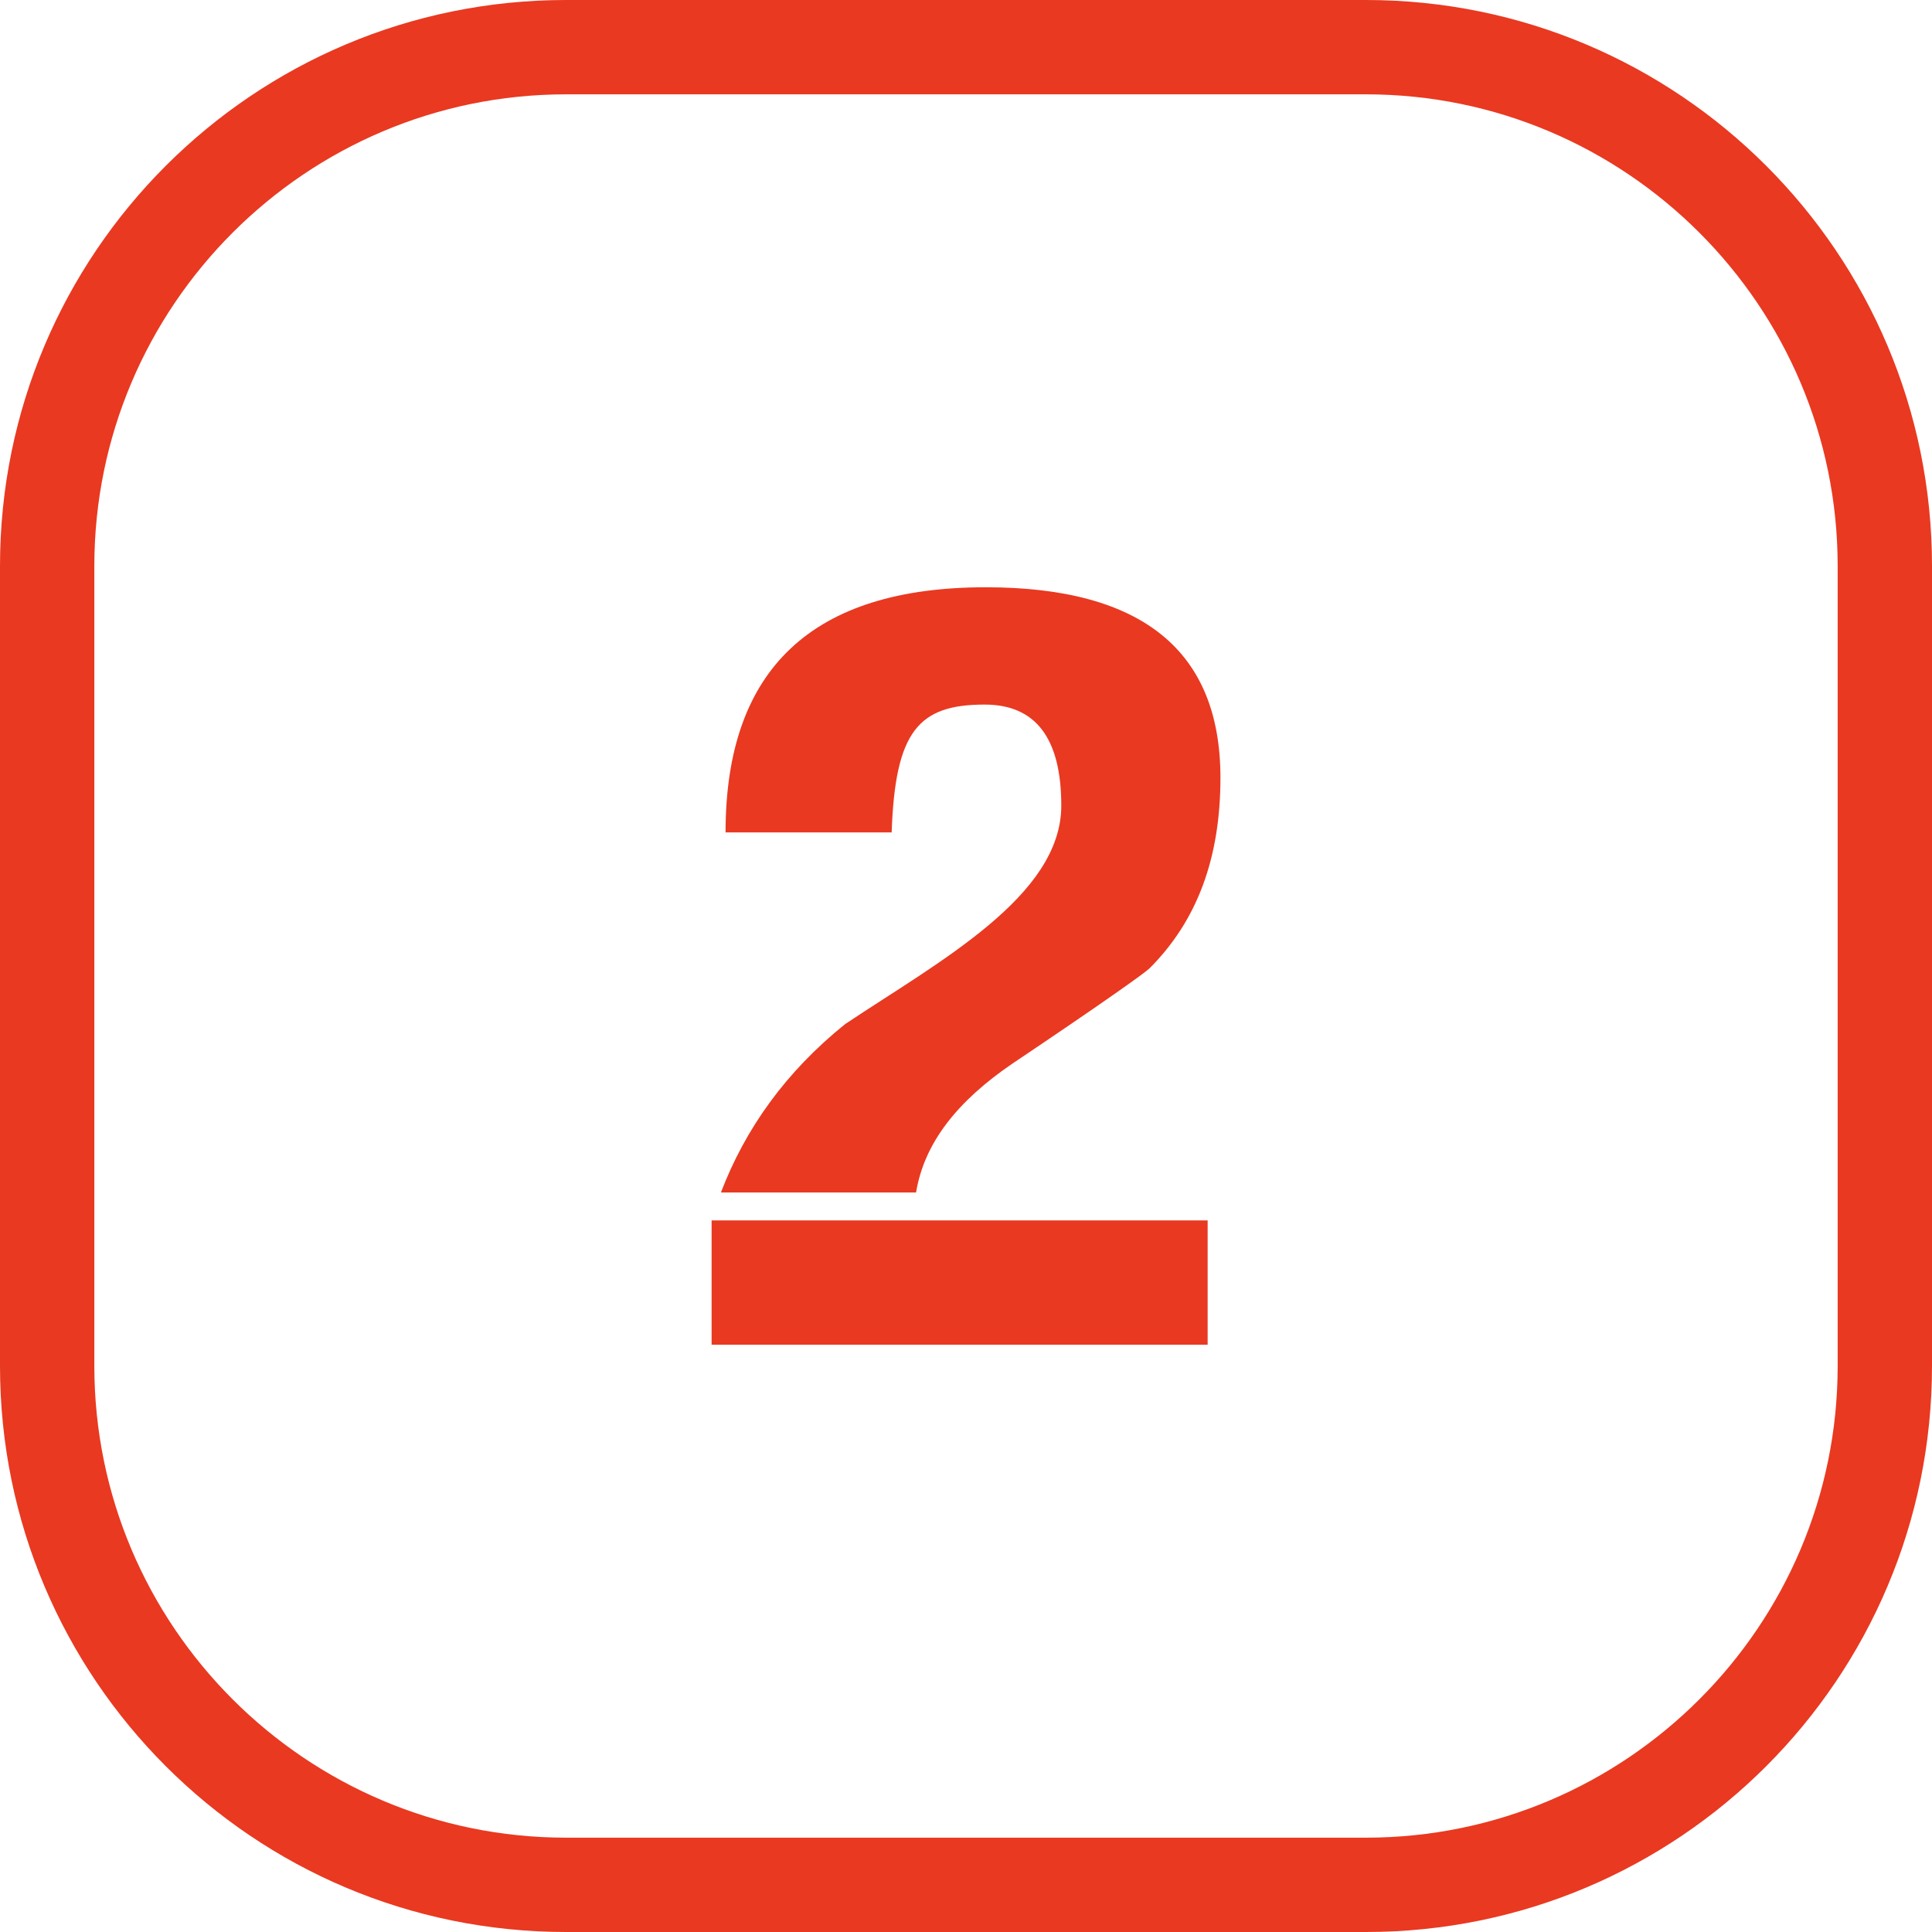 <svg xmlns="http://www.w3.org/2000/svg" version="1.1" xmlns:xlink="http://www.w3.org/1999/xlink" width="512" height="512" x="0" y="0" viewBox="0 0 512 512" style="enable-background:new 0 0 512 512" xml:space="preserve" class=""><g><g data-name="2"><path d="M362 0H150C67.16 0 0 67.16 0 150v212c0 82.84 67.16 150 150 150h212c82.84 0 150-67.16 150-150V150C512 67.16 444.84 0 362 0zm125 362c0 68.92-56.08 125-125 125H150c-68.92 0-125-56.08-125-125V150C25 81.08 81.08 25 150 25h212c68.92 0 125 56.08 125 125z" fill="#E93921" opacity="1" data-original="#000000"></path><path d="M188.58 356.36h131.46v-32.94H188.58zm47.72-135.77c.92-26.78 7.08-33.87 24.63-33.87 13.55 0 20.32 8.93 20.32 26.78 0 24.01-32.33 41.25-57.26 57.88-15.7 12.62-26.48 27.71-32.94 44.64h51.72c2.16-13.24 11.08-24.32 25.55-34.17 23.4-15.7 35.1-24.01 36.33-25.24 12.62-12.62 18.78-29.25 18.78-50.49 0-33.56-20.63-50.49-62.19-50.49-45.87 0-68.96 21.55-68.96 64.96z" fill="#E93921" opacity="1" data-original="#000000"></path></g></g></svg>